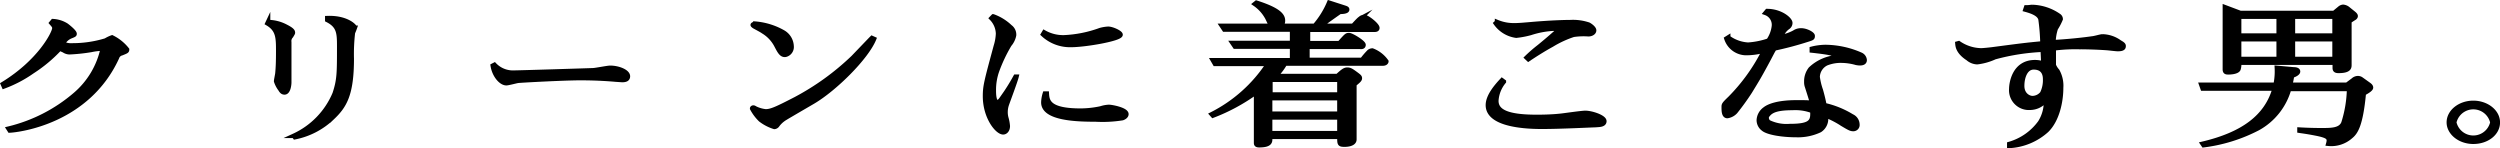<svg xmlns="http://www.w3.org/2000/svg" viewBox="0 0 347.16 20.62"><defs><style>.cls-1{stroke:#000;stroke-miterlimit:10;stroke-width:0.63px;}.cls-2{fill:none;}</style></defs><g id="レイヤー_2" data-name="レイヤー 2"><g id="レイヤー_1-2" data-name="レイヤー 1"><path class="cls-1" d="M16.9,7.39a.91.91,0,0,0-.66.61C12.14,16.93,2.59,18.06,1.35,18.12l-.16-.25a22.18,22.18,0,0,0,9.24-4.72,11.61,11.61,0,0,0,3.84-6.41,8.66,8.66,0,0,0-1.61.19,24.71,24.71,0,0,1-3,.32A1.4,1.4,0,0,1,8.88,7L8.3,6.74A19.94,19.94,0,0,1,4.48,9.93,17.25,17.25,0,0,1,.54,12L.4,11.68C5.56,8.53,7.56,4.56,7.56,3.91c0-.27-.16-.42-.42-.72l.21-.25a3.89,3.89,0,0,1,1.87.59c.18.13,1.13.88,1.13,1.16,0,.12,0,.14-.53.35a2.19,2.19,0,0,0-1.1,1,2.29,2.29,0,0,0,1.21.27,15.85,15.85,0,0,0,4.76-.69,4.65,4.65,0,0,1,.87-.42,6.08,6.08,0,0,1,2.08,1.68C17.64,7.1,17.56,7.12,16.9,7.39Z"/><path class="cls-1" d="M40.43,5a1,1,0,0,0-.27.84v5.63c0,.18-.08,1.36-.65,1.36-.29,0-.43-.19-.58-.44a3.71,3.71,0,0,1-.58-1.11c0-.17.18-1,.18-1.1.08-.81.11-1.72.11-3,0-1.95,0-3.06-1.5-3.94l.08-.17a5.36,5.36,0,0,1,2.44.61c.37.19,1,.52,1,.8C40.69,4.58,40.66,4.62,40.43,5ZM49,4.54a25.72,25.72,0,0,0-.16,3.61c0,5-1,6.59-2.69,8.19a10.43,10.43,0,0,1-5.2,2.71l-.14-.19A11.2,11.2,0,0,0,46.48,13c.63-1.91.63-2.82.63-6.62,0-1.86-.08-2.81-1.66-3.61l0-.25c2.63-.1,3.82,1.11,3.82,1.34A7.94,7.94,0,0,1,49,4.54Z"/><path class="cls-1" d="M86.39,11.11l-.89-.06c-1-.09-2.71-.21-4.92-.21s-8.39.33-8.68.38-1.34.33-1.58.33c-.76,0-1.68-1.09-1.89-2.43L68.66,9a3.55,3.55,0,0,0,2.74,1.09c.63,0,10.63-.31,11-.33s2-.34,2.32-.34c1.16,0,2.47.53,2.47,1.18C87.18,11,86.87,11.11,86.39,11.11Z"/><path class="cls-1" d="M112.89,14.13c-2.6,1.52-3.94,2.29-4.1,2.42a3.58,3.58,0,0,0-.84.82.56.56,0,0,1-.42.25,6.1,6.1,0,0,1-1.92-1,6.22,6.22,0,0,1-1.16-1.55c0-.11.13-.13.16-.13s.1,0,.26.11a4.28,4.28,0,0,0,1.45.42c.76,0,1.52-.34,4.15-1.7a35.56,35.56,0,0,0,8-5.78l2.42-2.52.19-.19.29.13C120.31,8,115.92,12.35,112.89,14.13ZM109.1,7.6c-.57.11-.86-.48-1.26-1.24a4.9,4.9,0,0,0-1.87-2c-.18-.15-1.29-.72-1.29-.74s-.15-.1-.15-.16.26-.17.37-.17a9.38,9.38,0,0,1,3.89,1.22,2.33,2.33,0,0,1,1.13,1.91A1.11,1.11,0,0,1,109.1,7.6Z"/><path class="cls-1" d="M139.81,14.49a3.28,3.28,0,0,0-.18,1,3.09,3.09,0,0,0,.1.88,5.49,5.49,0,0,1,.21,1.13c0,.61-.36.87-.63.87-.84,0-2.52-2.12-2.52-5,0-1.41.16-2,1.5-6.95a6.71,6.71,0,0,0,.31-1.76,3.17,3.17,0,0,0-.92-2.13l.24-.25a6.67,6.67,0,0,1,2.34,1.45,1.32,1.32,0,0,1,.55,1.16,2.83,2.83,0,0,1-.63,1.3,21.28,21.28,0,0,0-1.74,3.67,7.92,7.92,0,0,0-.44,2.69c0,.38,0,1.64.5,1.64.26,0,.47-.3.63-.53a27.88,27.88,0,0,0,1.89-3h.13C141,11.28,140,13.94,139.81,14.49Zm8.95-8.25a5.5,5.5,0,0,1-3.92-1.47L145,4.5a5.32,5.32,0,0,0,2.76.69,16.73,16.73,0,0,0,5-1A5.1,5.1,0,0,1,153.89,4c.55,0,1.71.53,1.71.82C155.6,5.4,150.68,6.24,148.76,6.24Zm7.1,10.16a17.46,17.46,0,0,1-3.74.19c-2.47,0-7.23-.1-7.23-2.37A4.56,4.56,0,0,1,145.1,13h.26c.06,1.11.32,2.37,4.71,2.37a13.64,13.64,0,0,0,2.79-.31,4.32,4.32,0,0,1,1.11-.21c.42,0,2.44.38,2.44,1C156.41,16.13,156.1,16.32,155.86,16.4Z"/><path class="cls-1" d="M185.73,10.56c.73-.67,1-.88,1.36-.88s.56.13,1.11.53.63.48.63.65-.08.29-.76.84v7.66c0,.72-1.21.72-1.34.72C186,20.08,186,20,186,19h-9.63v.32c0,.34,0,.84-1.52.84-.42,0-.42-.17-.42-.36v-7a26,26,0,0,1-6,3.25l-.16-.18a20.3,20.3,0,0,0,7.84-7h-7.39l-.29-.5h11V6.47h-7.94l-.34-.5h8.28V4.1h-9.42l-.34-.51h7c-.26-.21-.29-.29-.68-1.11A5.47,5.47,0,0,0,174.26.55l.21-.17c3.13,1,3.68,1.79,3.68,2.48a1,1,0,0,1-.29.73h4.71a12,12,0,0,0,2-3.21l2.08.67c.34.11.42.15.42.28,0,.29-.74.31-1,.31-.29.19-1.58,1.11-1.84,1.3s-.66.46-.95.65h4.61c.16-.16.81-.9,1-1a.81.81,0,0,1,.55-.23c.42,0,1.82,1.12,1.82,1.52,0,.25-.26.25-.48.25h-9.15V6H186c1-1.1,1-1.12,1.34-1.12s2,1,2,1.35-.4.27-.5.27h-7.29V8.32h7.6a10.4,10.4,0,0,1,1-1.16.78.78,0,0,1,.42-.14,4.21,4.21,0,0,1,1.94,1.51c0,.08-.1.29-.47.29h-13.6a7.81,7.81,0,0,1-1.34,1.74Zm-9.13.51-.19.17v1.89H186V11.07ZM186,13.63h-9.63v2.16H186Zm0,2.67h-9.63v2.2H186Z"/><path class="cls-1" d="M221.57,17.37c-.5,0-4.74.23-7.48.23-3.39,0-7.47-.57-7.47-3,0-1.28,1.21-2.65,1.95-3.45l.26.19A4.56,4.56,0,0,0,207.78,14c0,1.47,1.5,2.24,5.6,2.24.5,0,2,0,3.48-.17.52-.06,2.81-.39,3.28-.39.87,0,2.64.58,2.64,1.15S221.88,17.32,221.57,17.37Zm-1-12.62a9.43,9.43,0,0,0-2.08.08,14.34,14.34,0,0,0-3,1.39c-1.26.69-2.4,1.43-3.26,2L212,8a20.09,20.09,0,0,1,1.74-1.51c1.71-1.4,1.86-1.59,2.36-2a.49.49,0,0,0,.13-.25c0-.21-.31-.26-.57-.26a12.2,12.2,0,0,0-3.11.59,12.08,12.08,0,0,1-2,.38,4.16,4.16,0,0,1-2.84-1.72l.18-.17a6,6,0,0,0,2.39.46c.66,0,1.24-.06,2.55-.17,2.45-.21,4.42-.27,5.21-.27a6.86,6.86,0,0,1,2.56.34c.23.12.76.5.76.8S221,4.75,220.57,4.75Z"/><path class="cls-1" d="M251,5.5a46.16,46.16,0,0,1-4.58,1.22c-.31.44-.36.65-1.29,2.35s-1,1.81-2.13,3.66a34.32,34.32,0,0,1-2,2.77,1.9,1.9,0,0,1-1.13.61c-.5,0-.5-.74-.5-1.24,0-.34,0-.38.87-1.22A25.6,25.6,0,0,0,245,7a8.85,8.85,0,0,1-2.34.36,2.9,2.9,0,0,1-2.92-2l.24-.15a5.15,5.15,0,0,0,2.76,1,11,11,0,0,0,2.84-.57,4.41,4.41,0,0,0,.76-2,1.75,1.75,0,0,0-1.16-1.85l.21-.25c1.87,0,3.21,1.15,3.21,1.64a.7.7,0,0,1-.31.59,2.68,2.68,0,0,0-1,1.38,6,6,0,0,0,1.89-.65,1.59,1.59,0,0,1,.95-.27c.68,0,1.58.48,1.58.75S251.7,5.29,251,5.5Zm7.26,3.28a3,3,0,0,1-.5-.06,7.76,7.76,0,0,0-2-.3,5.36,5.36,0,0,0-2.15.38,2.16,2.16,0,0,0-1.21,1.89,9,9,0,0,0,.44,1.83c.13.46.32,1.15.5,2.08a12.57,12.57,0,0,1,3.82,1.55,1.27,1.27,0,0,1,.76,1.13.56.56,0,0,1-.61.63c-.31,0-.6-.17-1.44-.67a12.8,12.8,0,0,0-2.08-1.11l-.26,0a1.87,1.87,0,0,1-.82,1.95,7.1,7.1,0,0,1-3.26.67c-2,0-4-.34-4.6-.86a1.52,1.52,0,0,1-.61-1.2,2,2,0,0,1,.84-1.53c.55-.44,1.84-.94,4.4-.94.92,0,1.57,0,2.15.06,0-.11-.5-1.66-.68-2.23a1.79,1.79,0,0,1-.11-.69,2.77,2.77,0,0,1,.58-1.78,6,6,0,0,1,4-1.64c-.53-.44-.9-.61-3.82-.93V6.78a8,8,0,0,1,1.92-.25A12.45,12.45,0,0,1,258.4,7.6a.9.9,0,0,1,.53.74C258.93,8.59,258.77,8.78,258.27,8.78Zm-6.63,6.61a6.71,6.71,0,0,0-2.73-.4c-2.11,0-2.92.36-3.37.91a.58.58,0,0,0-.21.48.77.77,0,0,0,.29.59,5.7,5.7,0,0,0,2.94.54c2.56,0,3.14-.48,3.14-1.65A1.38,1.38,0,0,0,251.64,15.39Z"/><path class="cls-1" d="M294.08,6.81c-.21,0-1.15-.11-1.34-.13-1.44-.11-3-.15-4.08-.15a23,23,0,0,0-3.47.19c0,.3,0,2.19,0,2.33a2.67,2.67,0,0,0,.5.8,4.2,4.2,0,0,1,.52,2.35c0,1.87-.52,4.45-2,5.9a8.41,8.41,0,0,1-5.19,2.16V20A8,8,0,0,0,283.3,17a5.32,5.32,0,0,0,.81-3.17,2.77,2.77,0,0,1-2.21,1.13,2.44,2.44,0,0,1-2.6-2.62c0-.66.34-3.7,3.29-3.7a3.74,3.74,0,0,1,1.16.19c0-.32-.08-1.66-.08-1.93A30.13,30.13,0,0,0,277,7.94a8.06,8.06,0,0,1-2.44.69,2.07,2.07,0,0,1-1.29-.52c-1.4-.91-1.42-1.75-1.45-2.06L272,6a5.66,5.66,0,0,0,3.1,1c.32,0,1.13-.09,1.48-.13,4.18-.55,4.63-.61,7.05-.84a29.15,29.15,0,0,0-.27-3.36c-.18-.73-1.18-1.09-2.1-1.34l.1-.3c.45,0,.64-.06.82-.06a6.76,6.76,0,0,1,3.71,1.22.56.56,0,0,1,.26.46,8,8,0,0,1-.68,1.3,6.56,6.56,0,0,0-.32,1.91c1.95-.1,4.13-.33,5.42-.52.21,0,1.16-.28,1.37-.28a4.2,4.2,0,0,1,2.39.8c.21.13.56.3.56.51S294.87,6.81,294.08,6.81ZM282.4,9.35c-1.13,0-1.6,1.36-1.6,2.58s.89,1.7,1.45,1.7a1.75,1.75,0,0,0,1.34-.67A4.14,4.14,0,0,0,284,11C284,10.06,283.56,9.35,282.4,9.35Z"/><path class="cls-1" d="M318.53,9.64c.26,0,.58.06.58.29s-.42.45-.84.59a9.77,9.77,0,0,1-.26,1.26h7.89l.87-.65a1,1,0,0,1,.6-.27.81.81,0,0,1,.53.15l1.05.75c.08.06.29.21.29.4s-.37.46-1,.8c-.42,4.47-1.13,5.44-1.82,6a4.07,4.07,0,0,1-3.1,1,2.6,2.6,0,0,0,.08-.4c0-.5-.24-.73-1.9-1.05-1.18-.23-1.86-.31-2.18-.36V18c1.55.09,2.79.09,3.05.09,1.37,0,2.63,0,3.05-1a16.66,16.66,0,0,0,.79-4.74h-8.34a9,9,0,0,1-4.31,5.45A22.37,22.37,0,0,1,306,20.16l-.13-.19c5.58-1.32,8.89-3.74,10-7.68h-10l-.18-.51H316a9.2,9.2,0,0,0,.18-2.35Zm-7.42-7.83h13l.79-.65a.86.86,0,0,1,.47-.21,1.26,1.26,0,0,1,.74.33l.61.49c.18.14.39.31.39.46s-.16.27-.29.33l-.58.38V9c0,.35,0,.84-1.5.84-.42,0-.52-.13-.52-.42V8.7H310.93a2.46,2.46,0,0,1-.08.86c-.13.46-1.26.48-1.37.48-.29,0-.52,0-.52-.4V1Zm5.32.5h-5.5V4.94h5.5Zm0,3.13h-5.5V8.19h5.5Zm7.76-3.13H318.4V4.94h5.79Zm0,3.13H318.4V8.19h5.79Z"/><path class="cls-1" d="M340.06,17c0-1.51,1.55-2.71,3.39-2.71s3.4,1.2,3.4,2.71-1.5,2.68-3.4,2.68S340.06,18.42,340.06,17Zm6.05,0a2.72,2.72,0,0,0-5.31,0,2.72,2.72,0,0,0,5.31,0Z"/><rect class="cls-2" x="0.4" y="0.32" width="346.44" height="20"/></g></g></svg>